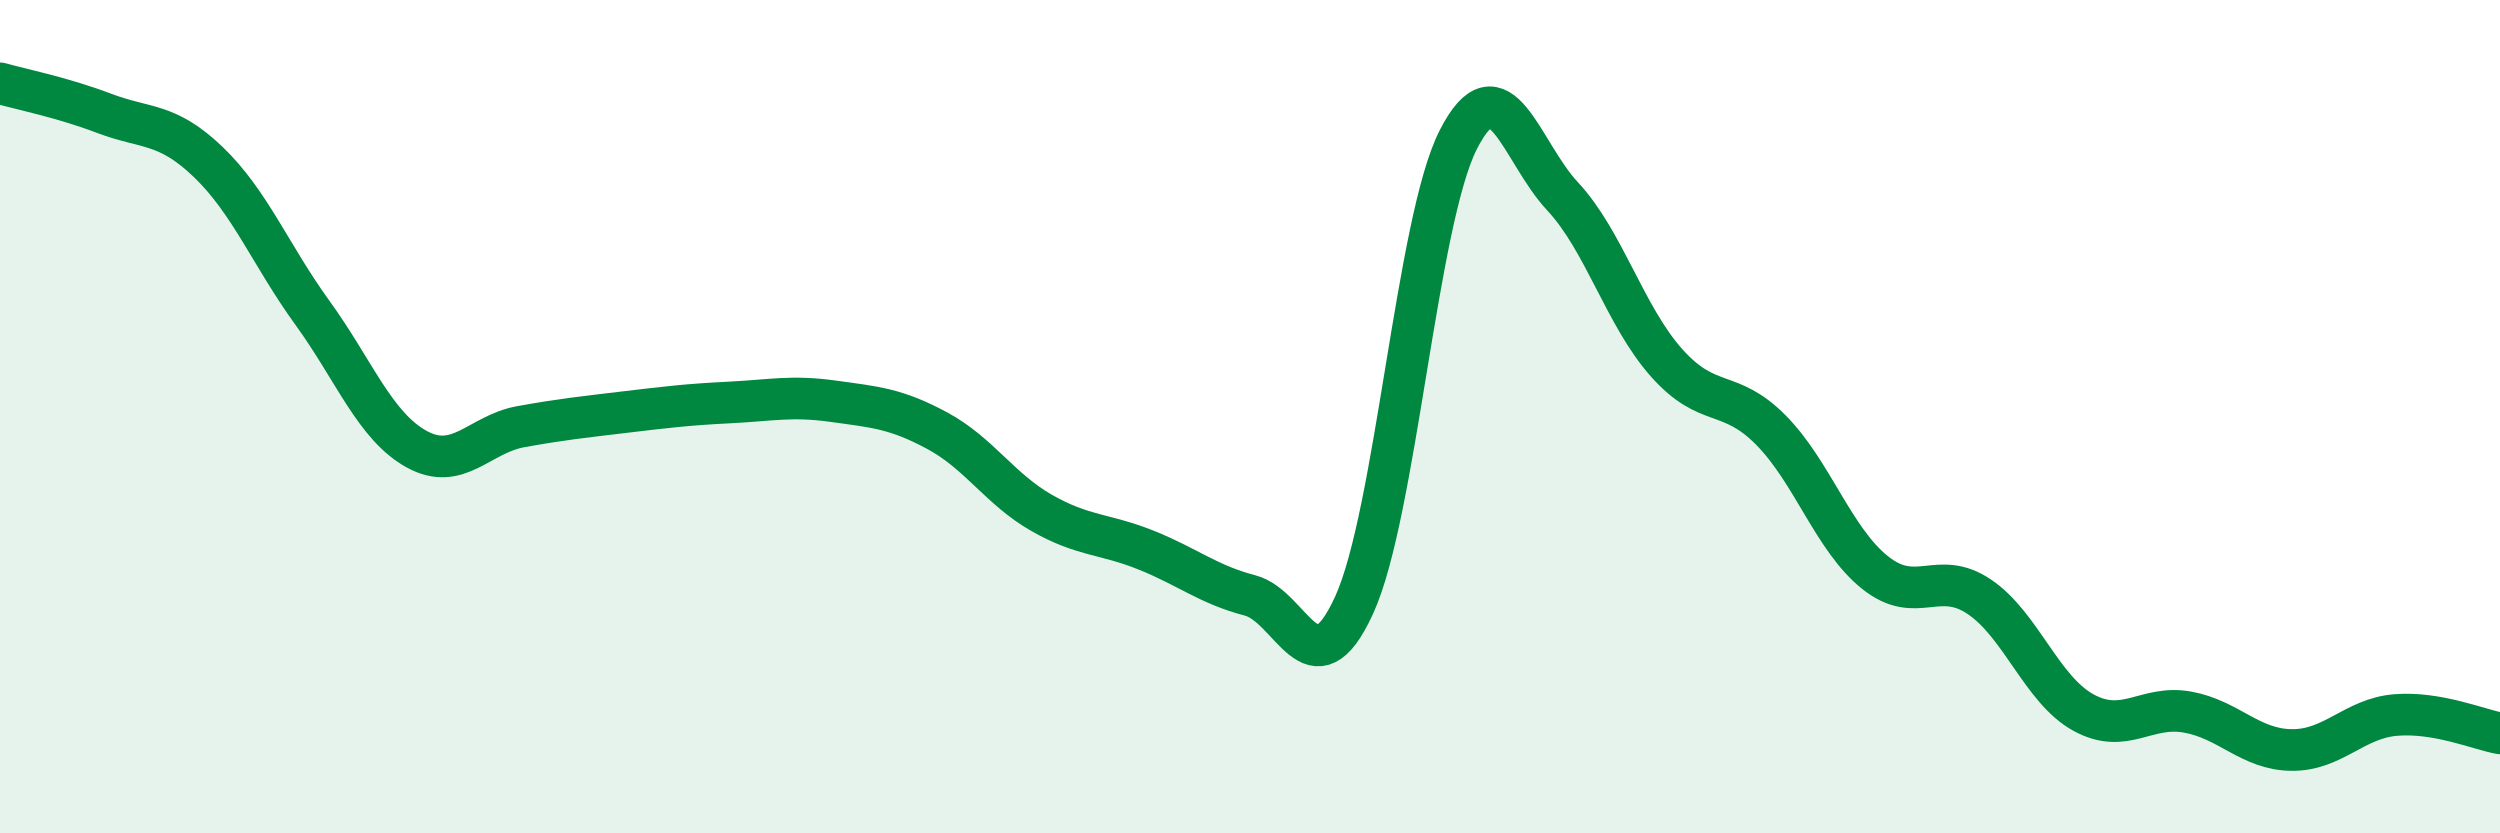 
    <svg width="60" height="20" viewBox="0 0 60 20" xmlns="http://www.w3.org/2000/svg">
      <path
        d="M 0,2 C 0.5,2.14 1.5,2.34 2.5,2.72 C 3.5,3.1 4,2.93 5,3.89 C 6,4.85 6.5,6.13 7.5,7.51 C 8.5,8.89 9,10.23 10,10.78 C 11,11.33 11.5,10.42 12.5,10.24 C 13.5,10.06 14,10.01 15,9.89 C 16,9.77 16.5,9.71 17.5,9.66 C 18.5,9.61 19,9.49 20,9.63 C 21,9.77 21.5,9.8 22.5,10.34 C 23.5,10.88 24,11.74 25,12.31 C 26,12.88 26.5,12.8 27.5,13.2 C 28.5,13.6 29,14.03 30,14.29 C 31,14.55 31.5,16.71 32.5,14.52 C 33.5,12.33 34,5.31 35,3.35 C 36,1.39 36.5,3.64 37.5,4.71 C 38.5,5.78 39,7.59 40,8.71 C 41,9.83 41.5,9.31 42.5,10.32 C 43.5,11.33 44,12.94 45,13.74 C 46,14.54 46.5,13.65 47.5,14.32 C 48.5,14.99 49,16.55 50,17.1 C 51,17.65 51.5,16.91 52.5,17.09 C 53.5,17.27 54,17.99 55,18 C 56,18.01 56.5,17.24 57.5,17.16 C 58.5,17.08 59.5,17.51 60,17.6L60 20L0 20Z"
        fill="#008740"
        opacity="0.1"
        stroke-linecap="round"
        stroke-linejoin="round"
      />
      <path
        d="M 0,2 C 0.5,2.14 1.5,2.34 2.5,2.72 C 3.5,3.1 4,2.93 5,3.89 C 6,4.85 6.5,6.13 7.5,7.51 C 8.5,8.89 9,10.23 10,10.78 C 11,11.33 11.5,10.42 12.5,10.24 C 13.5,10.06 14,10.01 15,9.89 C 16,9.77 16.5,9.71 17.5,9.66 C 18.5,9.61 19,9.49 20,9.63 C 21,9.77 21.5,9.8 22.5,10.34 C 23.5,10.88 24,11.74 25,12.31 C 26,12.88 26.5,12.8 27.5,13.2 C 28.5,13.6 29,14.03 30,14.29 C 31,14.55 31.5,16.71 32.5,14.52 C 33.5,12.33 34,5.31 35,3.35 C 36,1.39 36.5,3.64 37.5,4.71 C 38.5,5.78 39,7.59 40,8.71 C 41,9.83 41.5,9.31 42.5,10.32 C 43.5,11.33 44,12.94 45,13.74 C 46,14.54 46.5,13.65 47.5,14.32 C 48.5,14.99 49,16.55 50,17.1 C 51,17.65 51.5,16.91 52.5,17.09 C 53.5,17.27 54,17.99 55,18 C 56,18.01 56.5,17.24 57.5,17.16 C 58.5,17.08 59.5,17.51 60,17.6"
        stroke="#008740"
        stroke-width="1"
        fill="none"
        stroke-linecap="round"
        stroke-linejoin="round"
      />
    </svg>
  